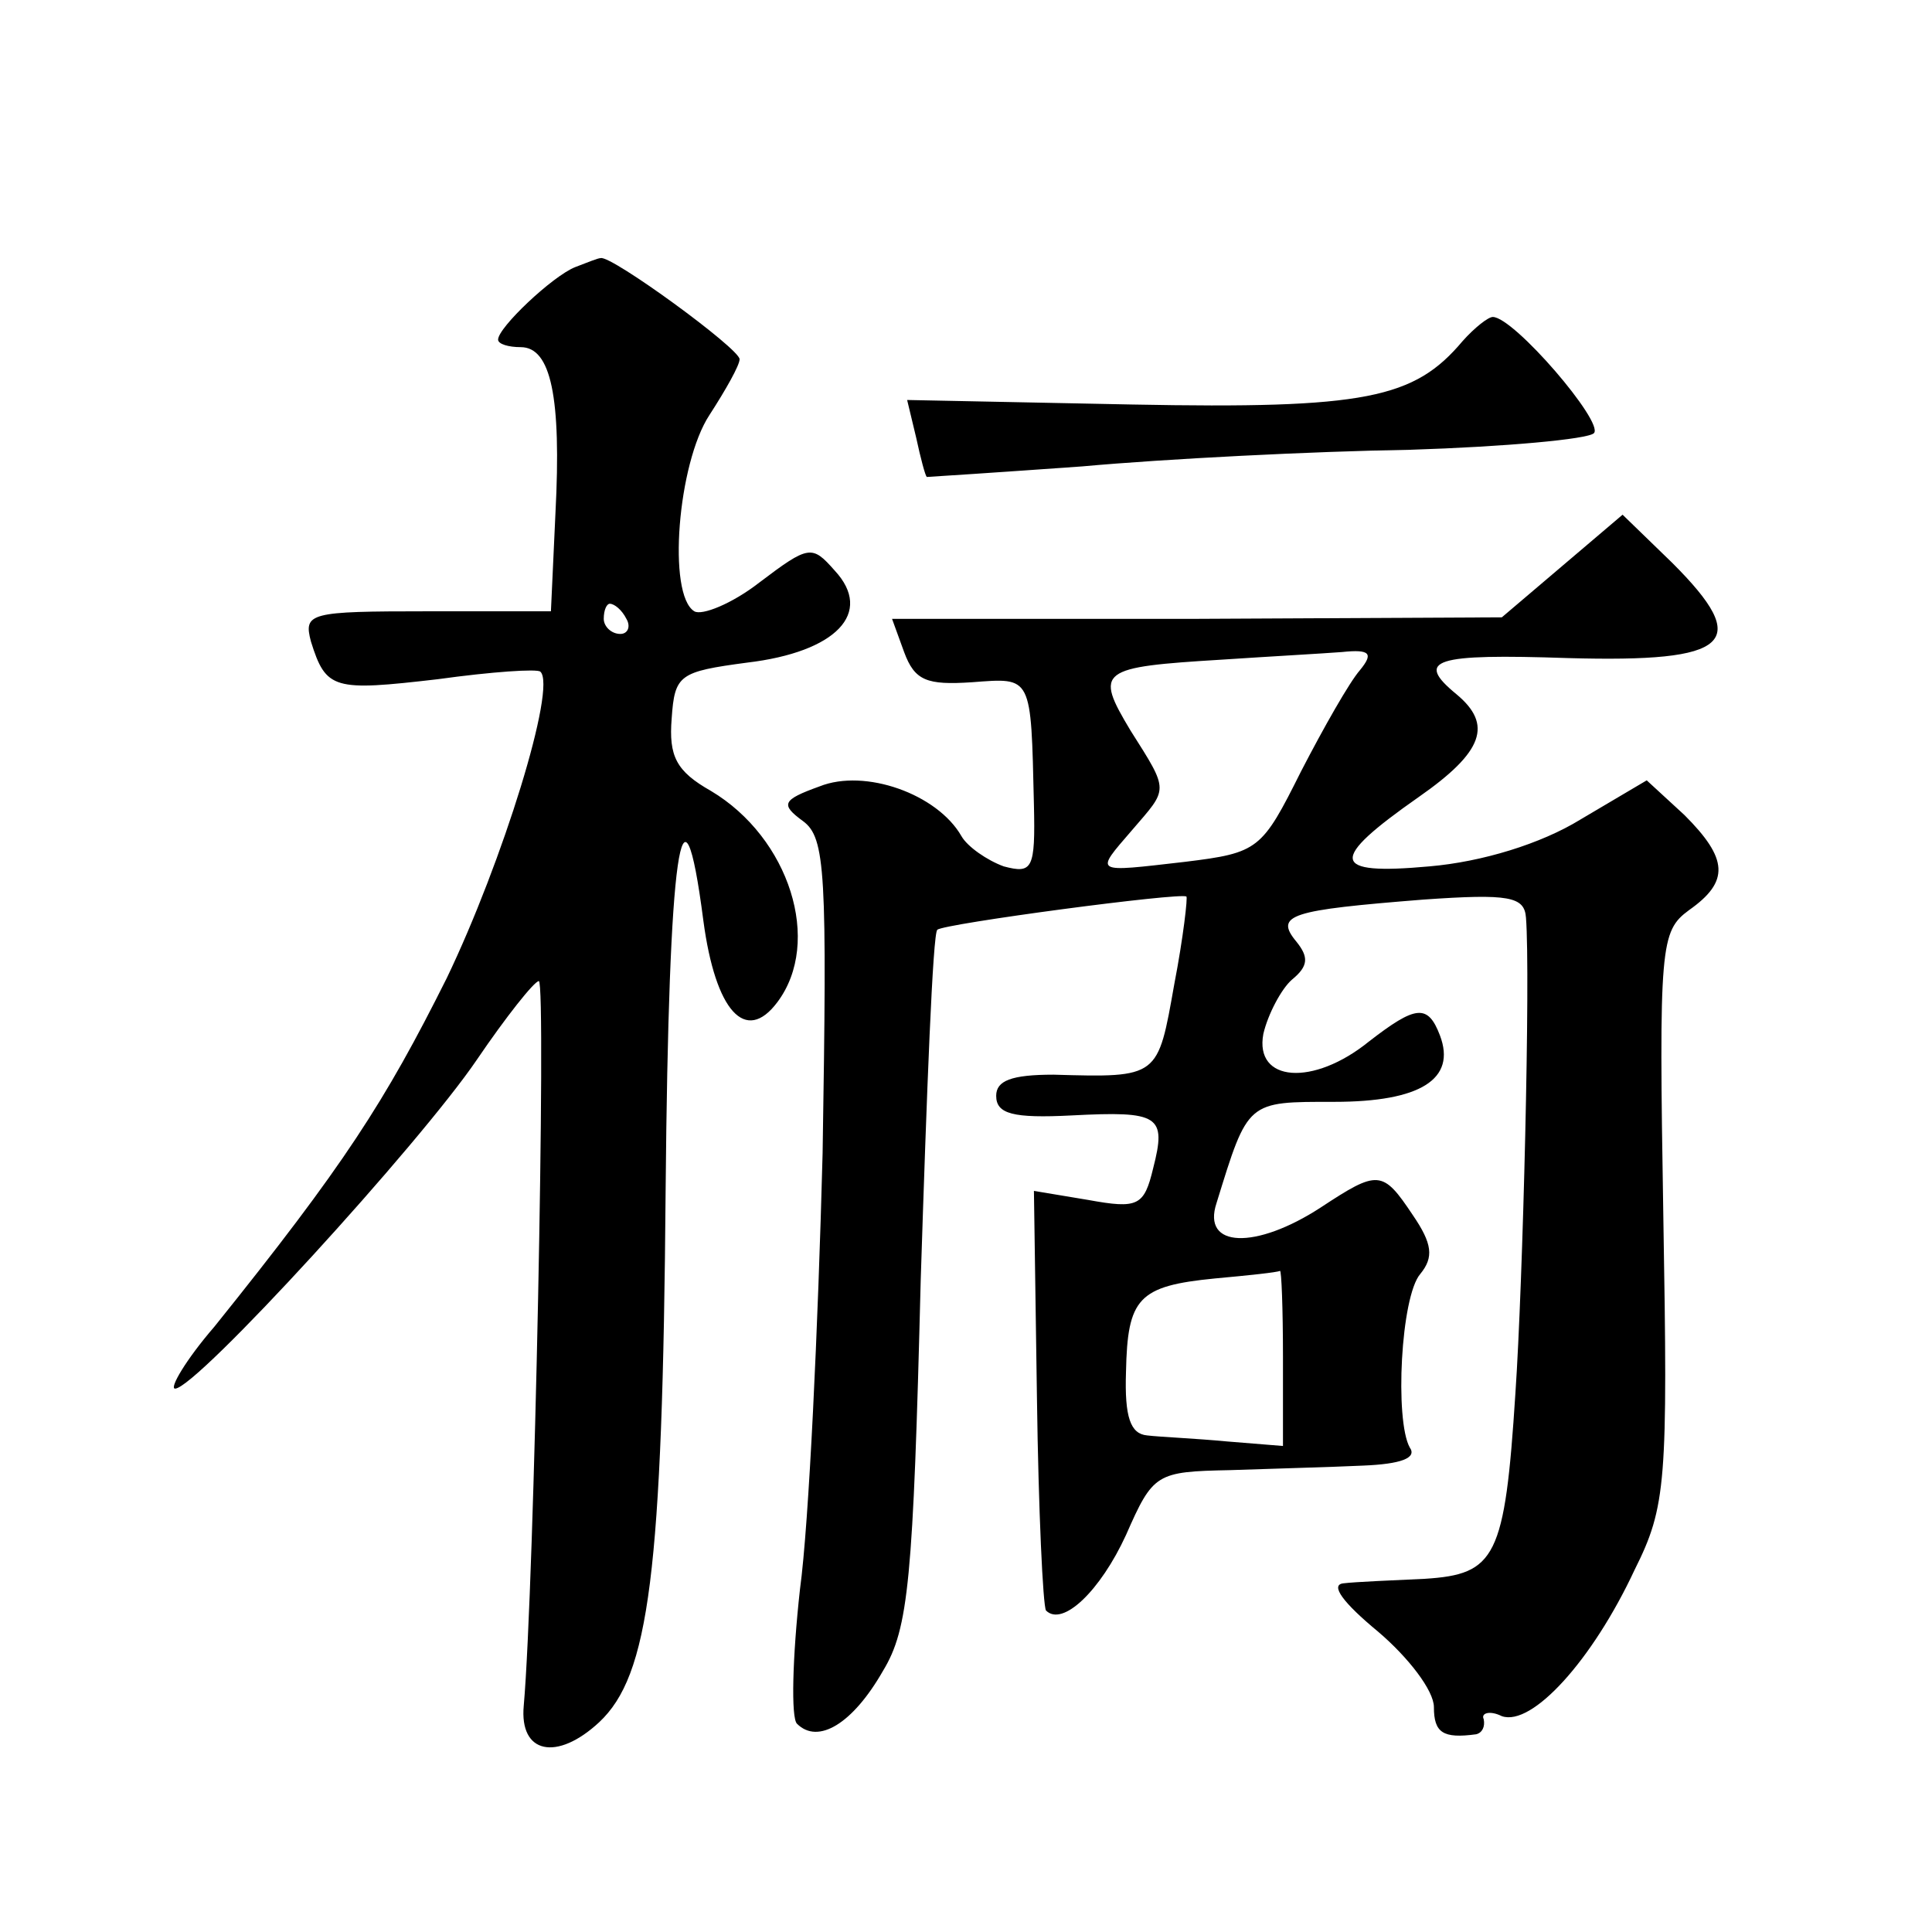 <?xml version="1.0" standalone="no"?>
<!DOCTYPE svg PUBLIC "-//W3C//DTD SVG 20010904//EN"
 "http://www.w3.org/TR/2001/REC-SVG-20010904/DTD/svg10.dtd">
<svg version="1.0" xmlns="http://www.w3.org/2000/svg"
 width="128pt" height="128pt" viewBox="0 0 128 128"
 preserveAspectRatio="xMidYMid meet">
<g transform="translate(0,128) scale(0.1,-0.1)"
fill="#0" stroke="none">
<path d="M381 1103 c-15 -6 -51 -40 -51 -48 0 -3 7 -5 15 -5 20 0 27 -33 23 -110
l-3 -65 -82 0 c-78 0 -82 -1 -77 -20 10 -32 15 -33 84 -25 36 5 66 7 68 5 11 -10
-25 -126 -62 -203 -41 -82 -68 -124 -154 -231 -19 -22 -30 -41 -26 -41 14 0 162
162 200 218 19 28 38 52 41 52 5 0 -3 -401 -10 -480 -3 -32 22 -37 50 -11 33 31
42 98 44 353 2 226 11 286 25 178 8 -60 28 -82 49 -54 30 40 8 109 -44 140 -23
13 -28 23 -26 48 2 29 5 31 50 37 59 7 84 33 58 61 -15 17 -17 17 -50 -8 -18 -14
-38 -22 -43 -19 -18 11 -11 98 10 130 11 17 20 33 20 37 0 7 -85 69 -92 67 -2 0
-9 -3 -17 -6z m34 -233 c3 -5 1 -10 -4 -10 -6 0 -11 5 -11 10 0 6 2 10 4 10 3 0
8 -4 11 -10z M969 1054 c-32 -38 -64 -45 -219 -42 l-149 3 6 -25 c3 -14 6 -25 7
-26 1 0 47 3 103 7 55 5 153 10 217 11 63 2 118 7 122 11 7 7 -53 77 -67 77 -3
0 -12 -7 -20 -16z M1035 905 l-40 -34 -202 -1 -202 0 8 -22 c7 -19 15 -22 45 -20
40 3 39 5 41 -81 1 -43 -1 -46 -20 -41 -11 4 -24 13 -28 20 -16 28 -64 45 -94 33
-25 -9 -26 -12 -11 -23 15 -11 16 -34 13 -220 -3 -115 -9 -245 -15 -289 -5 -45
-6 -85 -2 -89 14 -14 37 0 57 35 17 28 20 60 25 259 4 125 8 230 11 232 4 4 162
25 165 22 1 0 -2 -27 -8 -58 -11 -62 -10 -62 -80 -60 -28 0 -38 -4 -38 -14 0 -12
11 -15 50 -13 58 3 63 0 54 -35 -6 -25 -10 -27 -43 -21 l-36 6 2 -137 c1 -75 4
-138 6 -141 11 -11 36 13 53 50 18 41 20 42 69 43 28 1 67 2 88 3 25 1 36 5 31
12 -10 18 -6 100 7 115 9 11 8 20 -5 39 -20 30 -23 30 -61 5 -43 -28 -79 -27 -69
3 21 68 20 67 78 67 57 0 81 15 70 44 -8 21 -16 20 -47 -4 -37 -30 -76 -27 -70
5 3 13 12 30 19 36 11 9 11 15 3 25 -15 18 -4 21 84 28 57 4 67 2 68 -12 3 -38
-2 -242 -7 -315 -7 -109 -13 -120 -60 -123 -21 -1 -46 -2 -54 -3 -9 -1 0 -13 23
-32 20 -17 37 -39 37 -50 0 -17 6 -21 28 -18 4 1 6 5 5 10 -2 4 4 6 12 2 20 -7
60 37 88 97 21 42 22 58 19 234 -3 180 -2 189 17 203 27 19 26 34 -3 63 l-25 23
-44 -26 c-26 -16 -65 -28 -100 -31 -66 -6 -67 4 -7 46 43 30 49 48 25 68 -28 23
-15 27 74 24 108 -3 122 10 69 63 l-33 32 -40 -34z m-134 -69 c-7 -8 -24 -38 -39
-67 -26 -52 -28 -54 -77 -60 -61 -7 -60 -8 -35 21 24 28 25 25 -1 66 -24 40 -21
42 61 47 30 2 66 4 79 5 19 2 21 -1 12 -12z m-51 -455 l0 -59 -37 3 c-21 2 -45
3 -53 4 -11 1 -15 12 -14 42 1 49 8 57 59 62 22 2 41 4 43 5 1 1 2 -25 2 -57z"/>
</g>
</svg>
